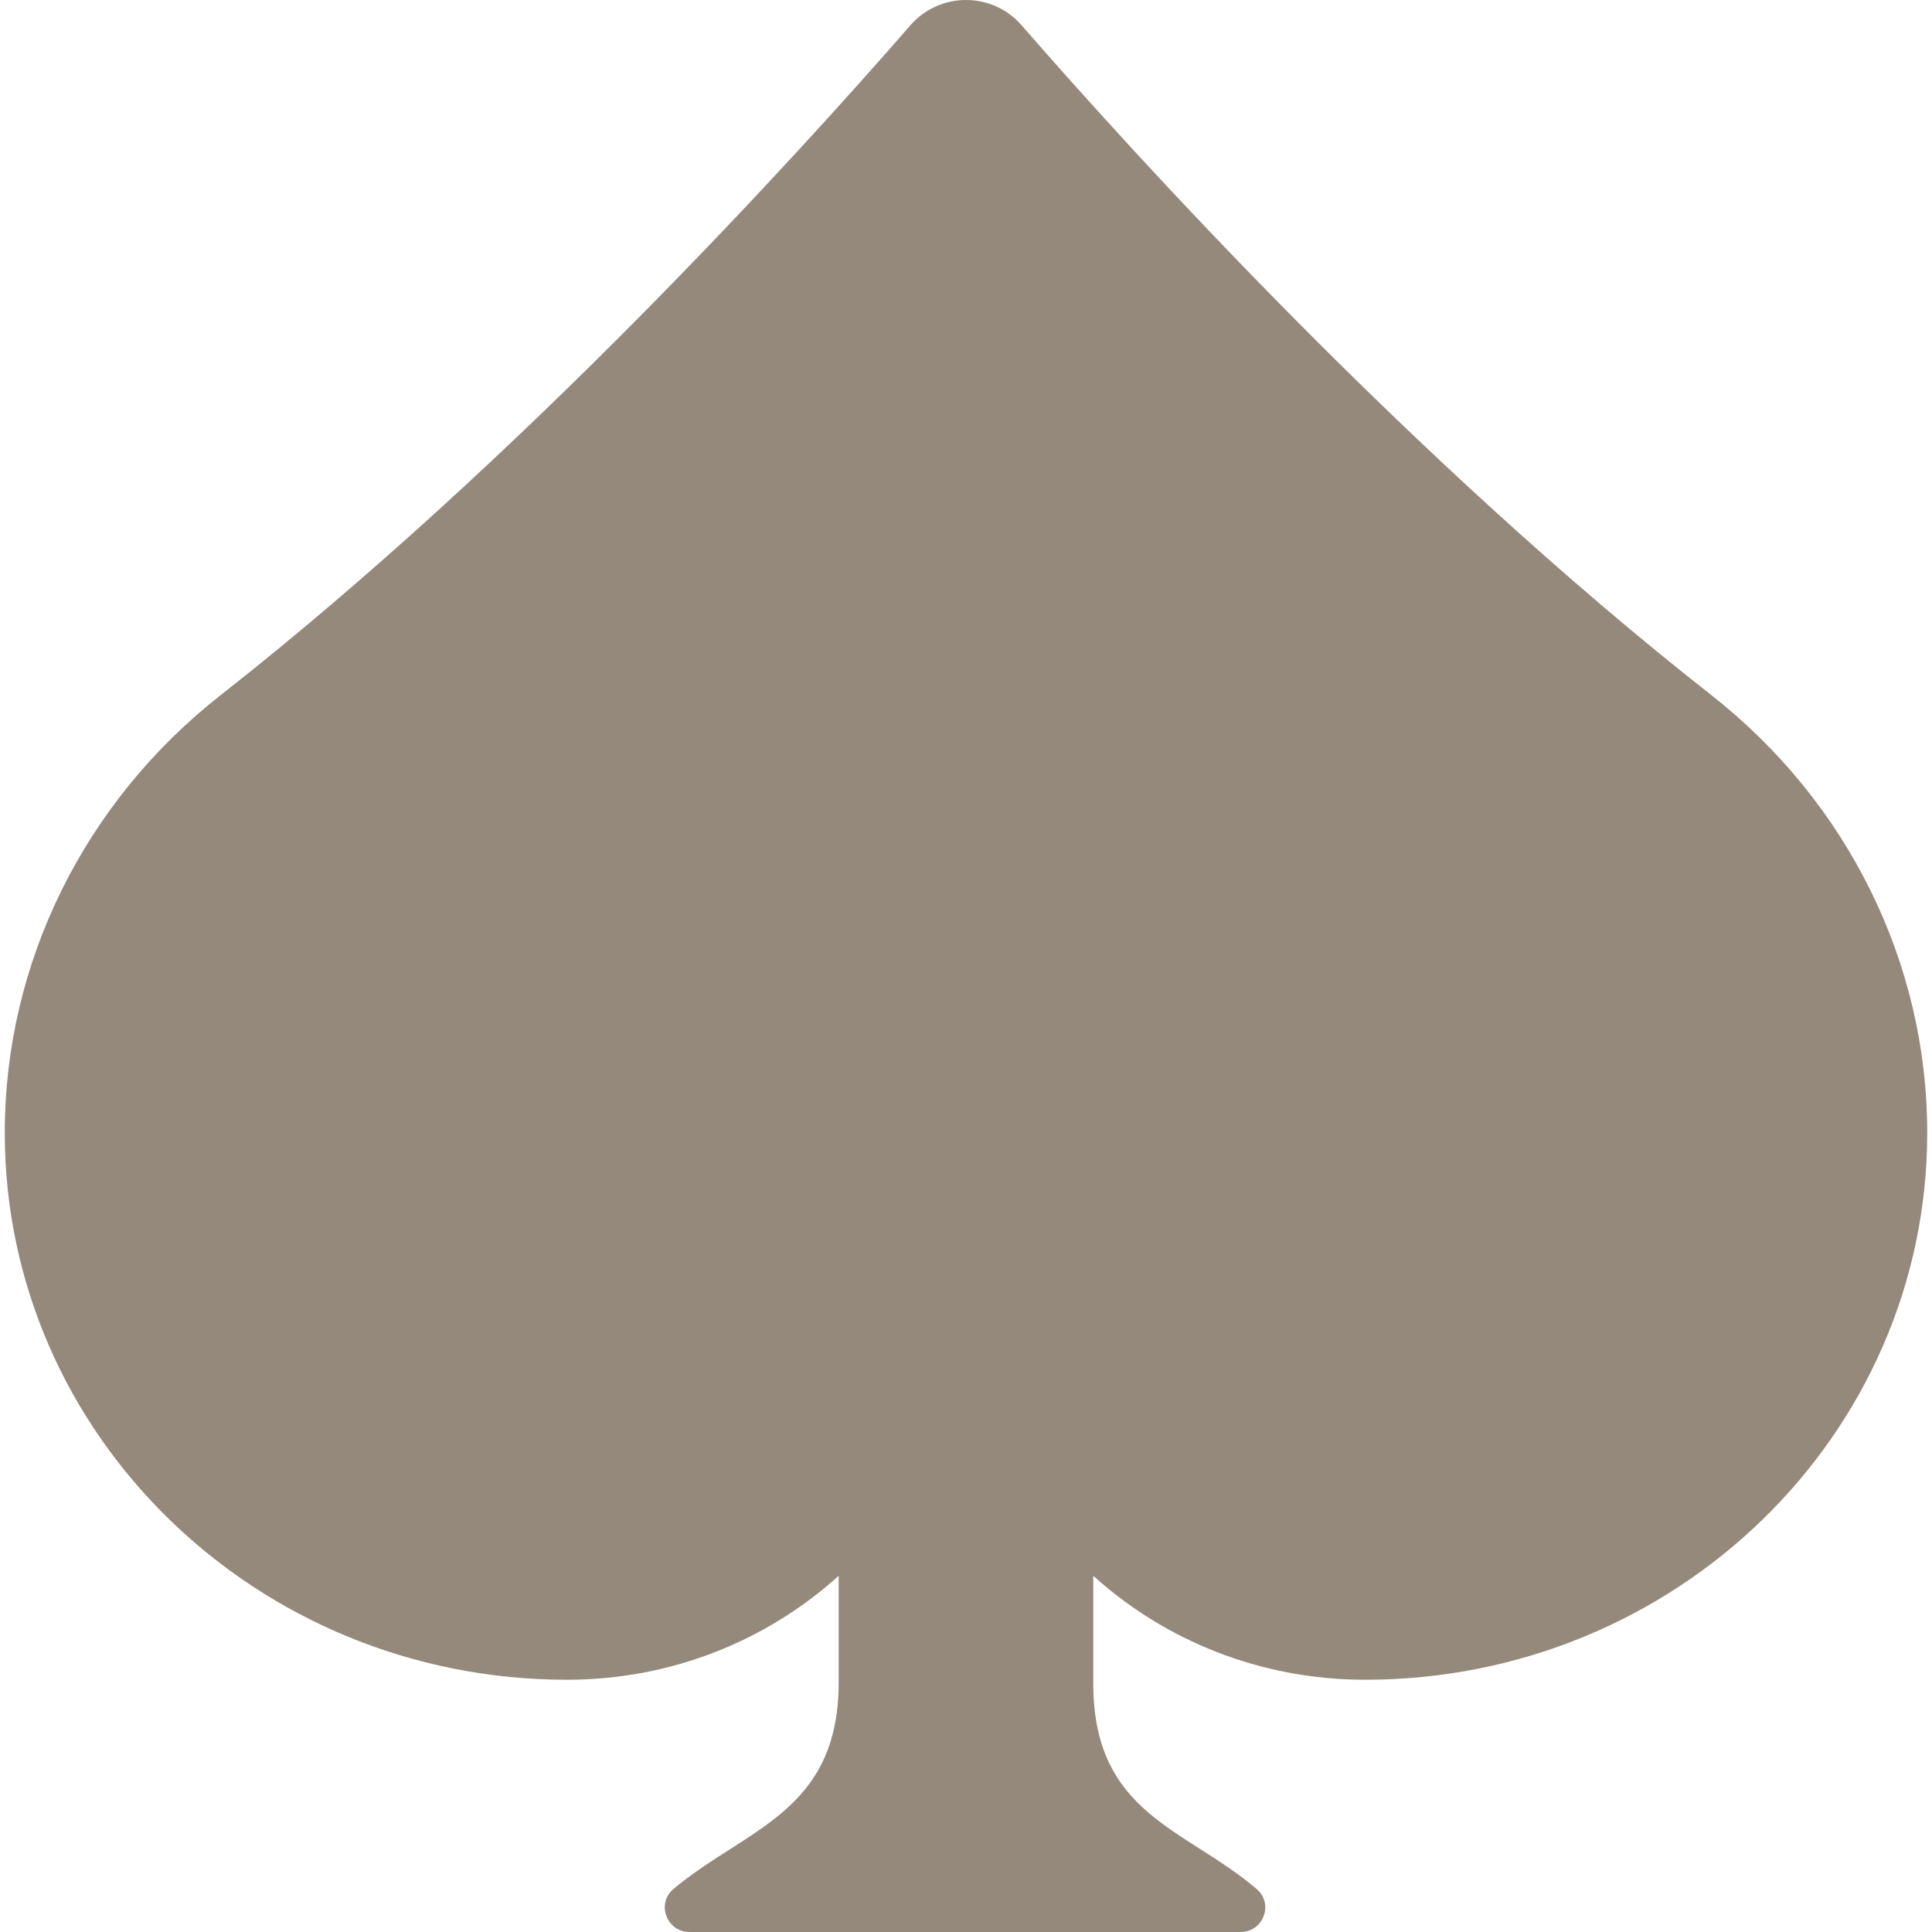 <svg width="32" height="32" viewBox="0 0 32 32" fill="none" xmlns="http://www.w3.org/2000/svg">
<g clip-path="url(#clip0_291_4325)">
<path d="M28.345 11.513C23.374 7.613 18.813 2.592 16.922 0.42C16.435 -0.14 15.566 -0.14 15.078 0.42C13.187 2.592 8.626 7.613 3.655 11.513C1.399 13.283 0.079 15.943 0.079 18.762C0.079 23.766 4.248 27.822 9.39 27.822C11.129 27.822 12.711 27.168 13.891 26.1V27.866C13.891 30.017 12.35 30.284 11.154 31.288C10.867 31.529 11.043 32 11.419 32H20.55C20.924 32 21.101 31.533 20.816 31.29C19.633 30.278 18.108 30.052 18.108 27.882V26.1C19.289 27.168 20.871 27.822 22.61 27.822C27.752 27.822 31.921 23.766 31.921 18.762C31.921 15.943 30.601 13.283 28.345 11.513Z" fill="#94897A"/>
</g>
<defs>
<clipPath id="clip0_291_4325">
<rect width="32" height="32" fill="white"/>
</clipPath>
</defs>
</svg>

